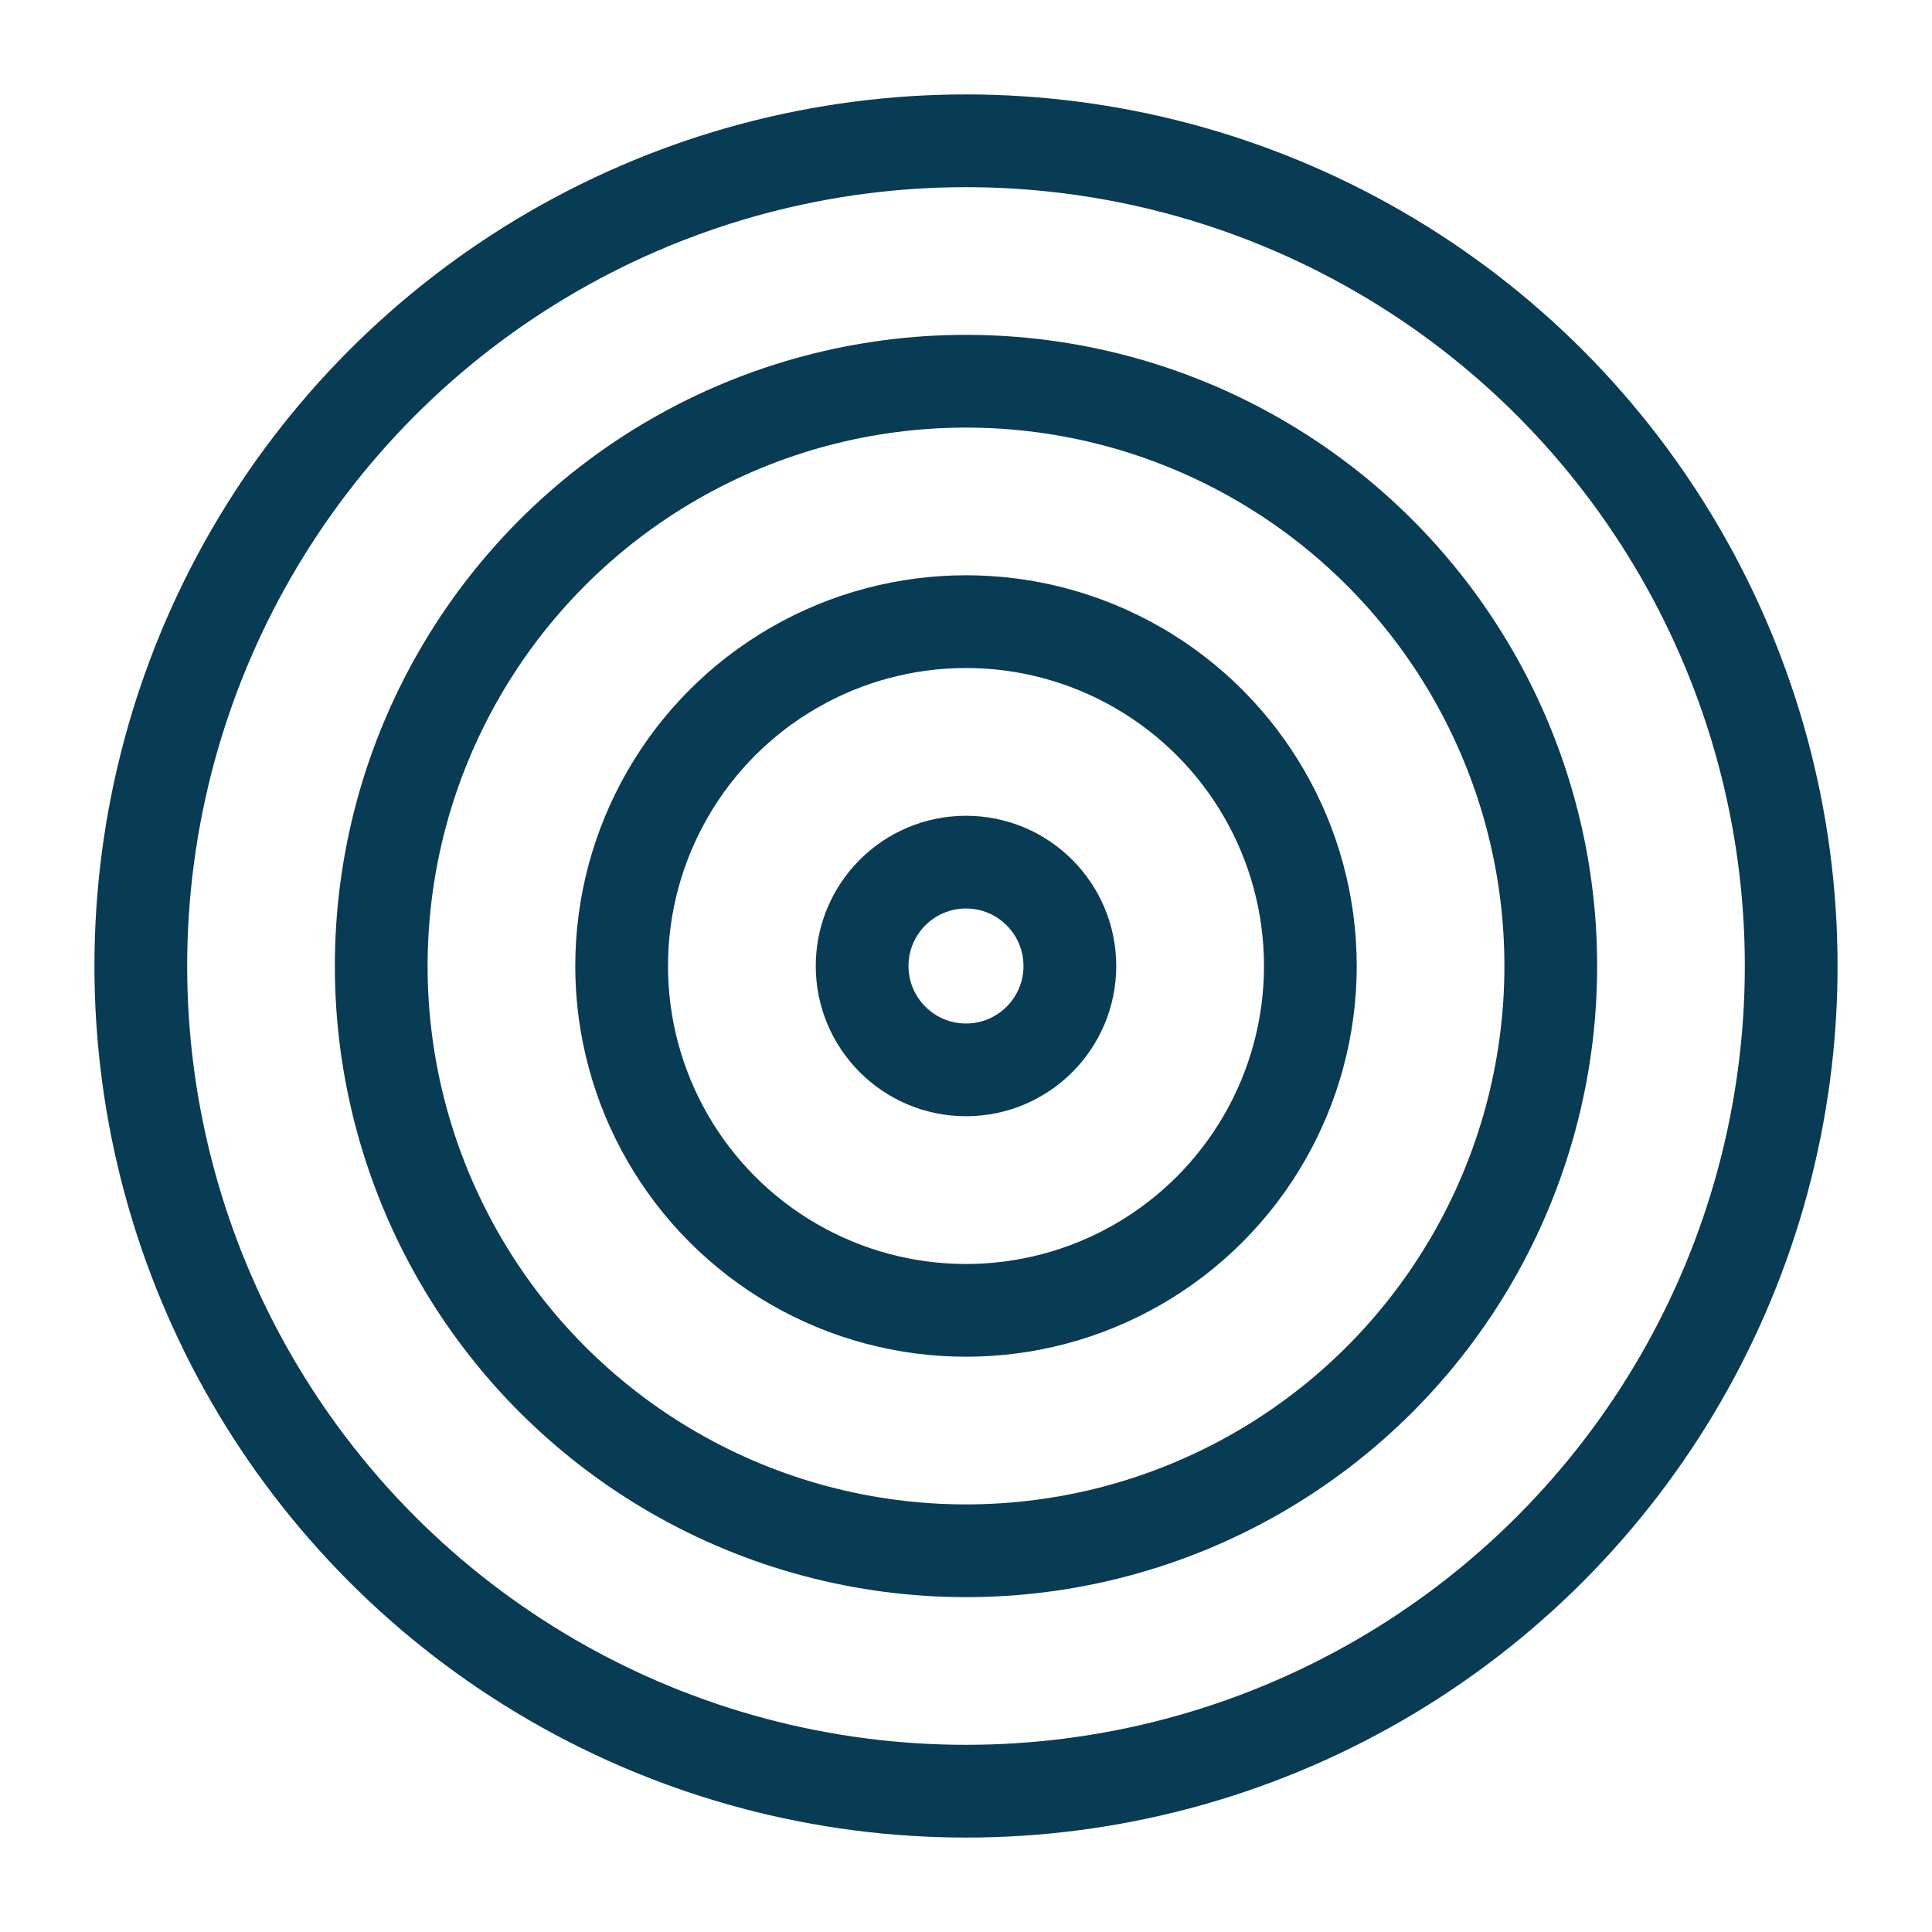 <svg width="25" height="25" viewBox="0 0 25 25" fill="none" xmlns="http://www.w3.org/2000/svg">
<circle cx="12.5" cy="12.5" r="10.678" stroke="#083B54" stroke-width="1.2"/>
<circle cx="12.5" cy="12.5" r="7.567" stroke="#083B54" stroke-width="1.2"/>
<circle cx="12.5" cy="12.5" r="4.456" stroke="#083B54" stroke-width="1.2"/>
<circle cx="12.5" cy="12.5" r="1.344" stroke="#083B54" stroke-width="1.2"/>
</svg>
